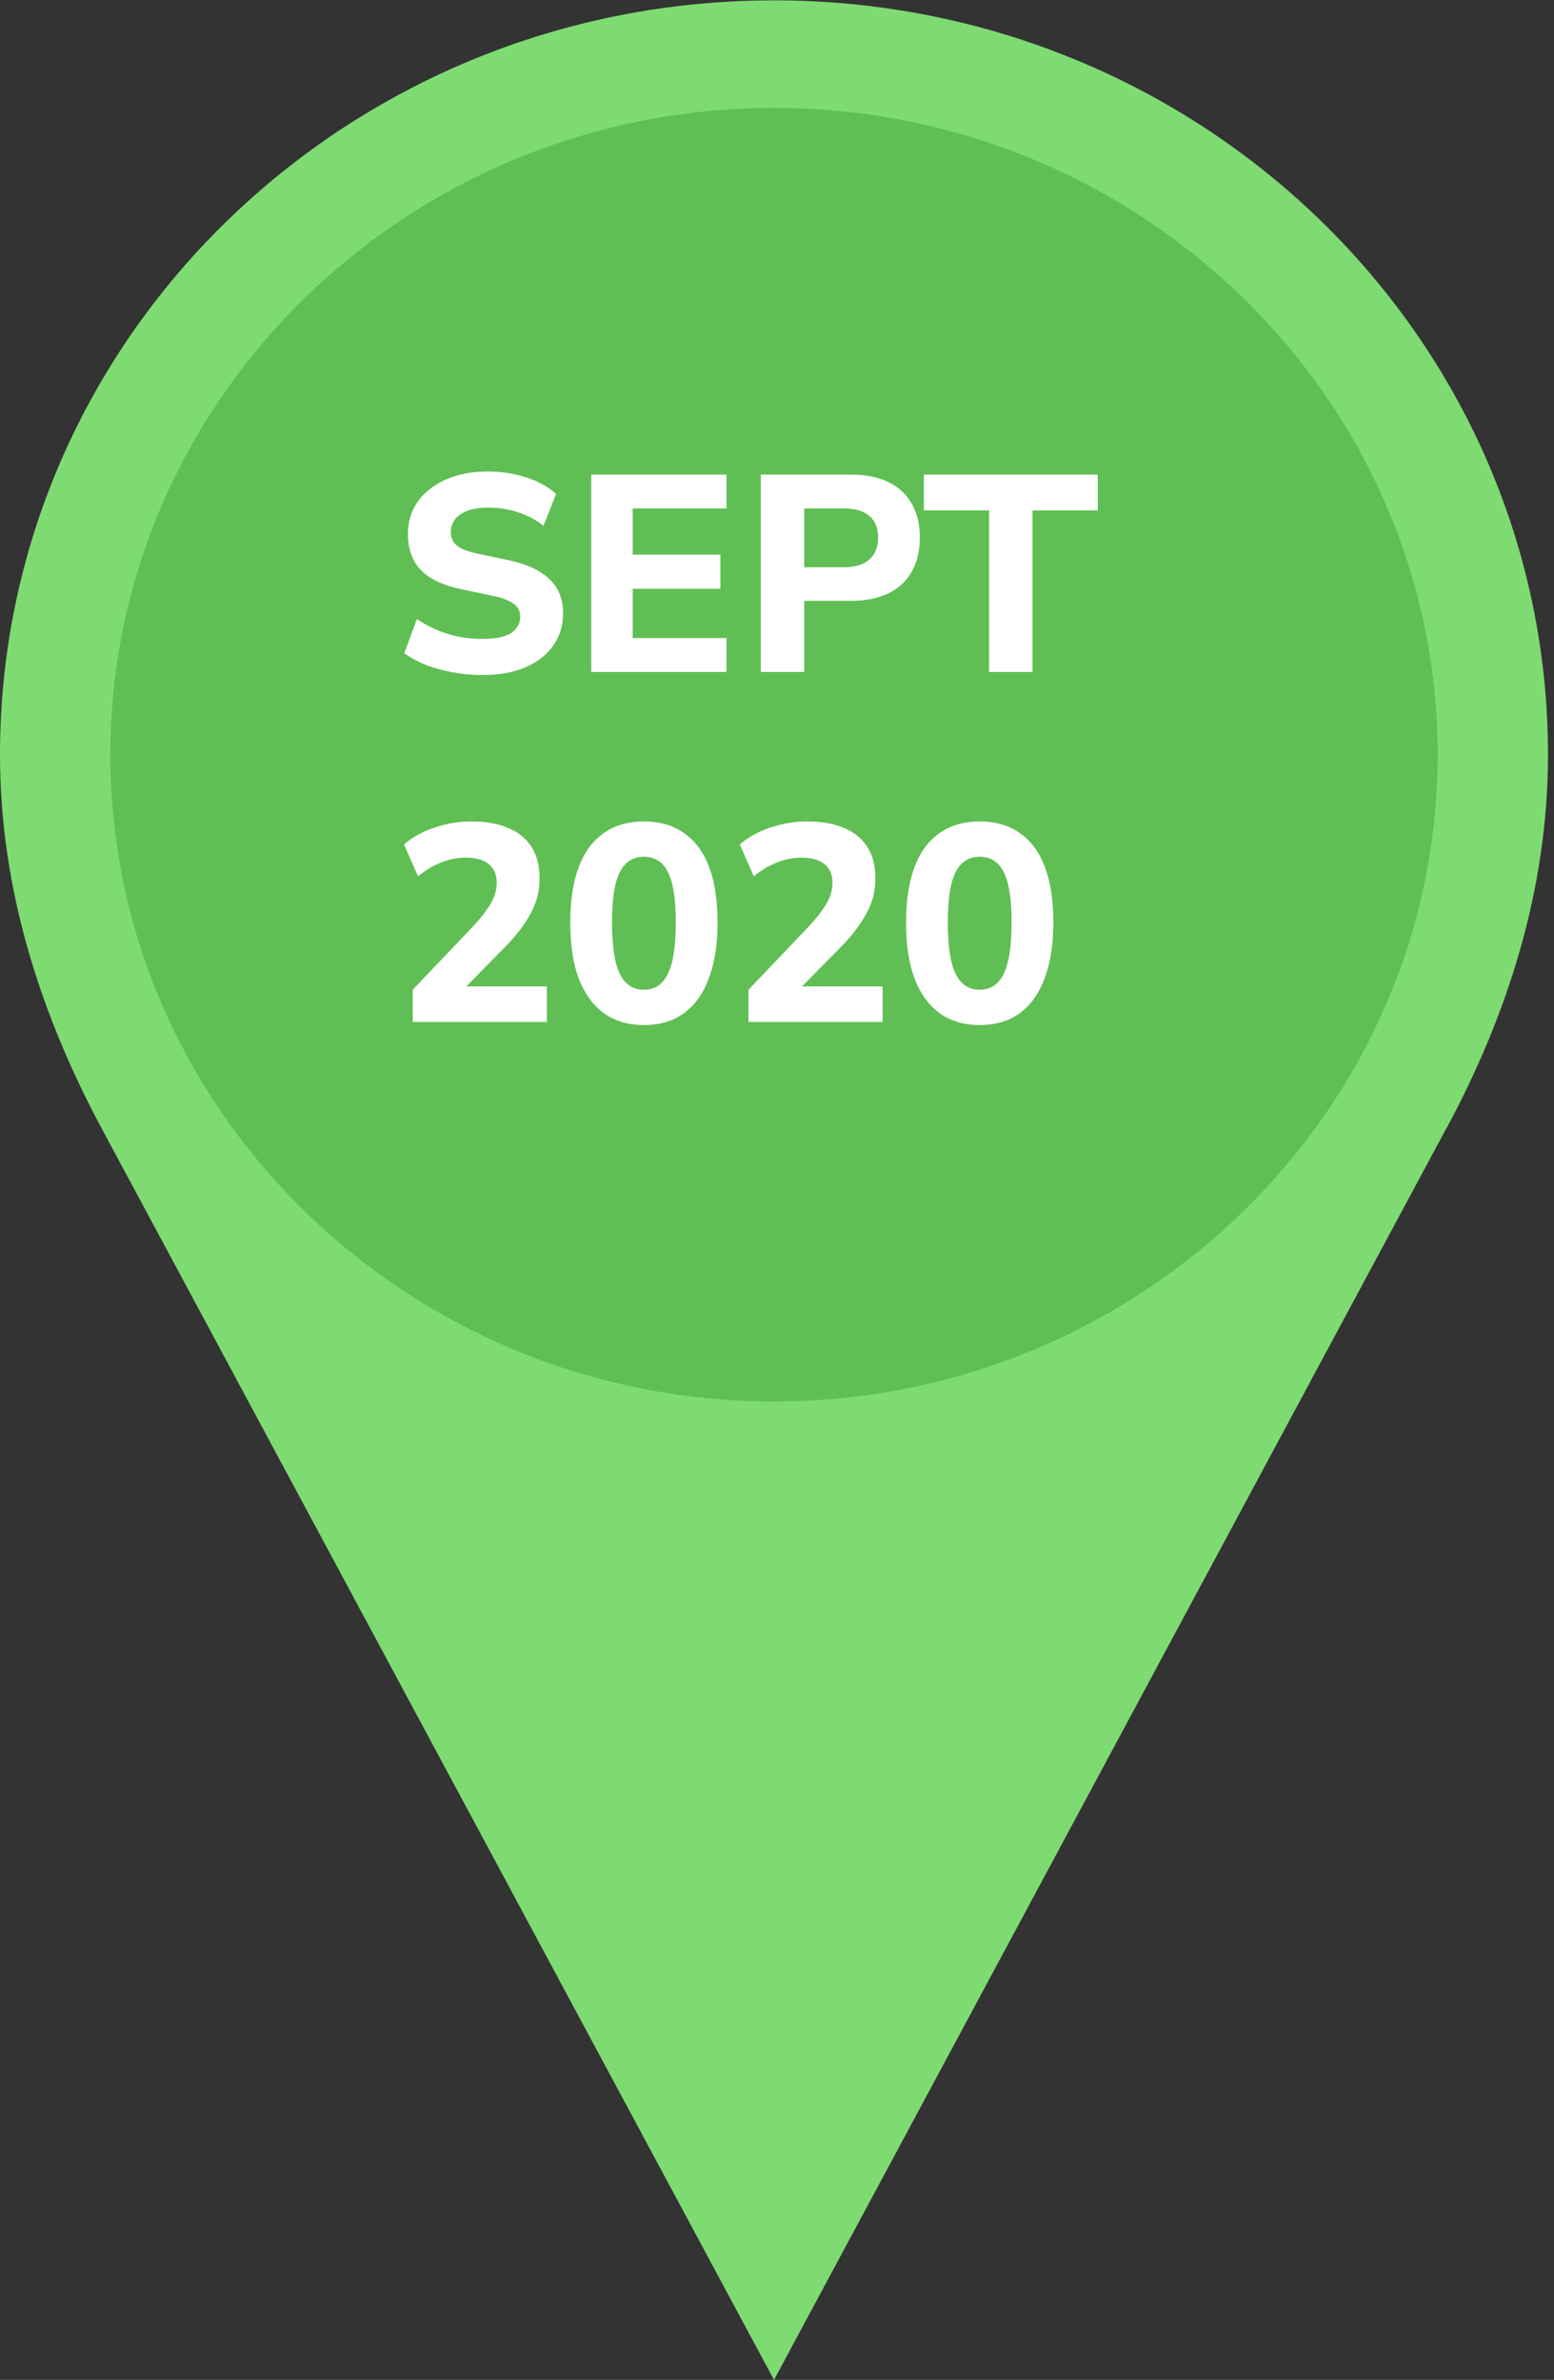 <svg xmlns="http://www.w3.org/2000/svg" width="111" height="170" viewBox="0 0 111 170" fill="none"><rect x="0" y="0" width="111" height="170" fill="#333333" stroke="none"/><path fill-rule="evenodd" clip-rule="evenodd" d="M103.327 80.588C107.635 72.567 110.571 63.624 110.571 53.909C110.571 24.143 85.826 0.025 55.286 0.025C24.745 0.025 0 24.143 0 53.909C0 63.662 2.975 72.624 7.302 80.682L55.286 170L103.327 80.569V80.588Z" fill="#7EDB72"></path><path fill-rule="evenodd" clip-rule="evenodd" d="M55.285 100.112C81.402 100.112 102.689 79.345 102.689 53.909C102.689 28.473 81.402 7.707 55.285 7.707C29.168 7.707 7.881 28.454 7.881 53.909C7.881 79.364 29.188 100.112 55.285 100.112Z" fill="#60BF54"></path><path d="M34.46 48.219C33.727 48.219 33.013 48.153 32.32 48.02C31.64 47.9 31.007 47.726 30.42 47.499C29.833 47.26 29.32 46.98 28.88 46.66L29.78 44.219C30.207 44.513 30.667 44.766 31.16 44.98C31.653 45.193 32.18 45.359 32.74 45.48C33.3 45.586 33.873 45.639 34.46 45.639C35.433 45.639 36.127 45.493 36.54 45.2C36.953 44.893 37.16 44.513 37.16 44.059C37.16 43.806 37.093 43.586 36.96 43.4C36.84 43.213 36.633 43.053 36.34 42.919C36.06 42.773 35.673 42.653 35.18 42.559L32.92 42.08C31.64 41.813 30.687 41.359 30.06 40.719C29.447 40.066 29.14 39.213 29.14 38.16C29.14 37.253 29.38 36.466 29.86 35.8C30.353 35.133 31.027 34.613 31.88 34.239C32.747 33.866 33.74 33.679 34.86 33.679C35.513 33.679 36.14 33.746 36.74 33.88C37.34 33.999 37.893 34.179 38.4 34.419C38.907 34.66 39.347 34.946 39.72 35.279L38.82 37.559C38.287 37.133 37.687 36.813 37.02 36.599C36.353 36.373 35.627 36.26 34.84 36.26C34.28 36.26 33.8 36.333 33.4 36.48C33.013 36.626 32.713 36.833 32.5 37.099C32.3 37.366 32.2 37.673 32.2 38.02C32.2 38.406 32.34 38.719 32.62 38.959C32.9 39.2 33.387 39.393 34.08 39.539L36.34 40.02C37.647 40.3 38.62 40.753 39.26 41.38C39.9 41.993 40.22 42.806 40.22 43.819C40.22 44.7 39.98 45.473 39.5 46.139C39.033 46.793 38.367 47.306 37.5 47.679C36.647 48.039 35.633 48.219 34.46 48.219ZM42.233 47.999V33.9H51.892V36.319H45.193V39.62H51.453V42.059H45.193V45.58H51.892V47.999H42.233ZM54.342 47.999V33.9H60.782C61.835 33.9 62.728 34.08 63.462 34.44C64.195 34.8 64.749 35.313 65.122 35.98C65.508 36.646 65.702 37.453 65.702 38.4C65.702 39.346 65.508 40.16 65.122 40.84C64.749 41.506 64.195 42.02 63.462 42.38C62.728 42.739 61.835 42.919 60.782 42.919H57.442V47.999H54.342ZM57.442 40.52H60.262C61.062 40.52 61.669 40.34 62.082 39.98C62.508 39.62 62.722 39.093 62.722 38.4C62.722 37.706 62.508 37.186 62.082 36.84C61.669 36.493 61.062 36.319 60.262 36.319H57.442V40.52ZM70.651 47.999V36.459H65.991V33.9H78.411V36.459H73.751V47.999H70.651ZM29.48 72.999V70.7L33.9 66.059C34.273 65.646 34.573 65.273 34.8 64.939C35.04 64.606 35.213 64.286 35.32 63.98C35.427 63.673 35.48 63.366 35.48 63.059C35.48 62.473 35.287 62.026 34.9 61.719C34.527 61.413 33.98 61.26 33.26 61.26C32.687 61.26 32.113 61.373 31.54 61.599C30.967 61.813 30.407 62.146 29.86 62.599L28.86 60.319C29.447 59.813 30.167 59.413 31.02 59.12C31.887 58.826 32.773 58.679 33.68 58.679C34.733 58.679 35.62 58.84 36.34 59.16C37.06 59.466 37.607 59.919 37.98 60.52C38.353 61.12 38.54 61.853 38.54 62.719C38.54 63.146 38.493 63.566 38.4 63.98C38.307 64.379 38.153 64.779 37.94 65.18C37.74 65.566 37.48 65.973 37.16 66.4C36.853 66.813 36.473 67.246 36.02 67.7L32.52 71.26V70.46H39.06V72.999H29.48ZM45.992 73.219C44.859 73.219 43.899 72.933 43.112 72.359C42.339 71.786 41.745 70.96 41.332 69.879C40.932 68.799 40.732 67.473 40.732 65.9C40.732 64.34 40.932 63.026 41.332 61.959C41.732 60.88 42.325 60.066 43.112 59.52C43.899 58.959 44.859 58.679 45.992 58.679C47.139 58.679 48.099 58.959 48.872 59.52C49.659 60.066 50.252 60.873 50.652 61.94C51.052 63.006 51.252 64.326 51.252 65.9C51.252 67.46 51.045 68.786 50.632 69.879C50.232 70.96 49.645 71.786 48.872 72.359C48.099 72.933 47.139 73.219 45.992 73.219ZM45.992 70.7C46.766 70.7 47.339 70.32 47.712 69.559C48.086 68.786 48.272 67.566 48.272 65.9C48.272 64.233 48.086 63.033 47.712 62.3C47.352 61.566 46.779 61.2 45.992 61.2C45.219 61.2 44.645 61.566 44.272 62.3C43.899 63.033 43.712 64.233 43.712 65.9C43.712 67.566 43.899 68.786 44.272 69.559C44.645 70.32 45.219 70.7 45.992 70.7ZM53.464 72.999V70.7L57.884 66.059C58.258 65.646 58.558 65.273 58.784 64.939C59.024 64.606 59.198 64.286 59.304 63.98C59.411 63.673 59.464 63.366 59.464 63.059C59.464 62.473 59.271 62.026 58.884 61.719C58.511 61.413 57.964 61.26 57.244 61.26C56.671 61.26 56.098 61.373 55.524 61.599C54.951 61.813 54.391 62.146 53.844 62.599L52.844 60.319C53.431 59.813 54.151 59.413 55.004 59.12C55.871 58.826 56.758 58.679 57.664 58.679C58.718 58.679 59.604 58.84 60.324 59.16C61.044 59.466 61.591 59.919 61.964 60.52C62.338 61.12 62.524 61.853 62.524 62.719C62.524 63.146 62.478 63.566 62.384 63.98C62.291 64.379 62.138 64.779 61.924 65.18C61.724 65.566 61.464 65.973 61.144 66.4C60.838 66.813 60.458 67.246 60.004 67.7L56.504 71.26V70.46H63.044V72.999H53.464ZM69.977 73.219C68.843 73.219 67.883 72.933 67.097 72.359C66.323 71.786 65.73 70.96 65.317 69.879C64.917 68.799 64.717 67.473 64.717 65.9C64.717 64.34 64.917 63.026 65.317 61.959C65.717 60.88 66.31 60.066 67.097 59.52C67.883 58.959 68.843 58.679 69.977 58.679C71.123 58.679 72.083 58.959 72.857 59.52C73.643 60.066 74.237 60.873 74.637 61.94C75.037 63.006 75.237 64.326 75.237 65.9C75.237 67.46 75.03 68.786 74.617 69.879C74.217 70.96 73.63 71.786 72.857 72.359C72.083 72.933 71.123 73.219 69.977 73.219ZM69.977 70.7C70.75 70.7 71.323 70.32 71.697 69.559C72.07 68.786 72.257 67.566 72.257 65.9C72.257 64.233 72.07 63.033 71.697 62.3C71.337 61.566 70.763 61.2 69.977 61.2C69.203 61.2 68.63 61.566 68.257 62.3C67.883 63.033 67.697 64.233 67.697 65.9C67.697 67.566 67.883 68.786 68.257 69.559C68.63 70.32 69.203 70.7 69.977 70.7Z" fill="white"></path></svg>